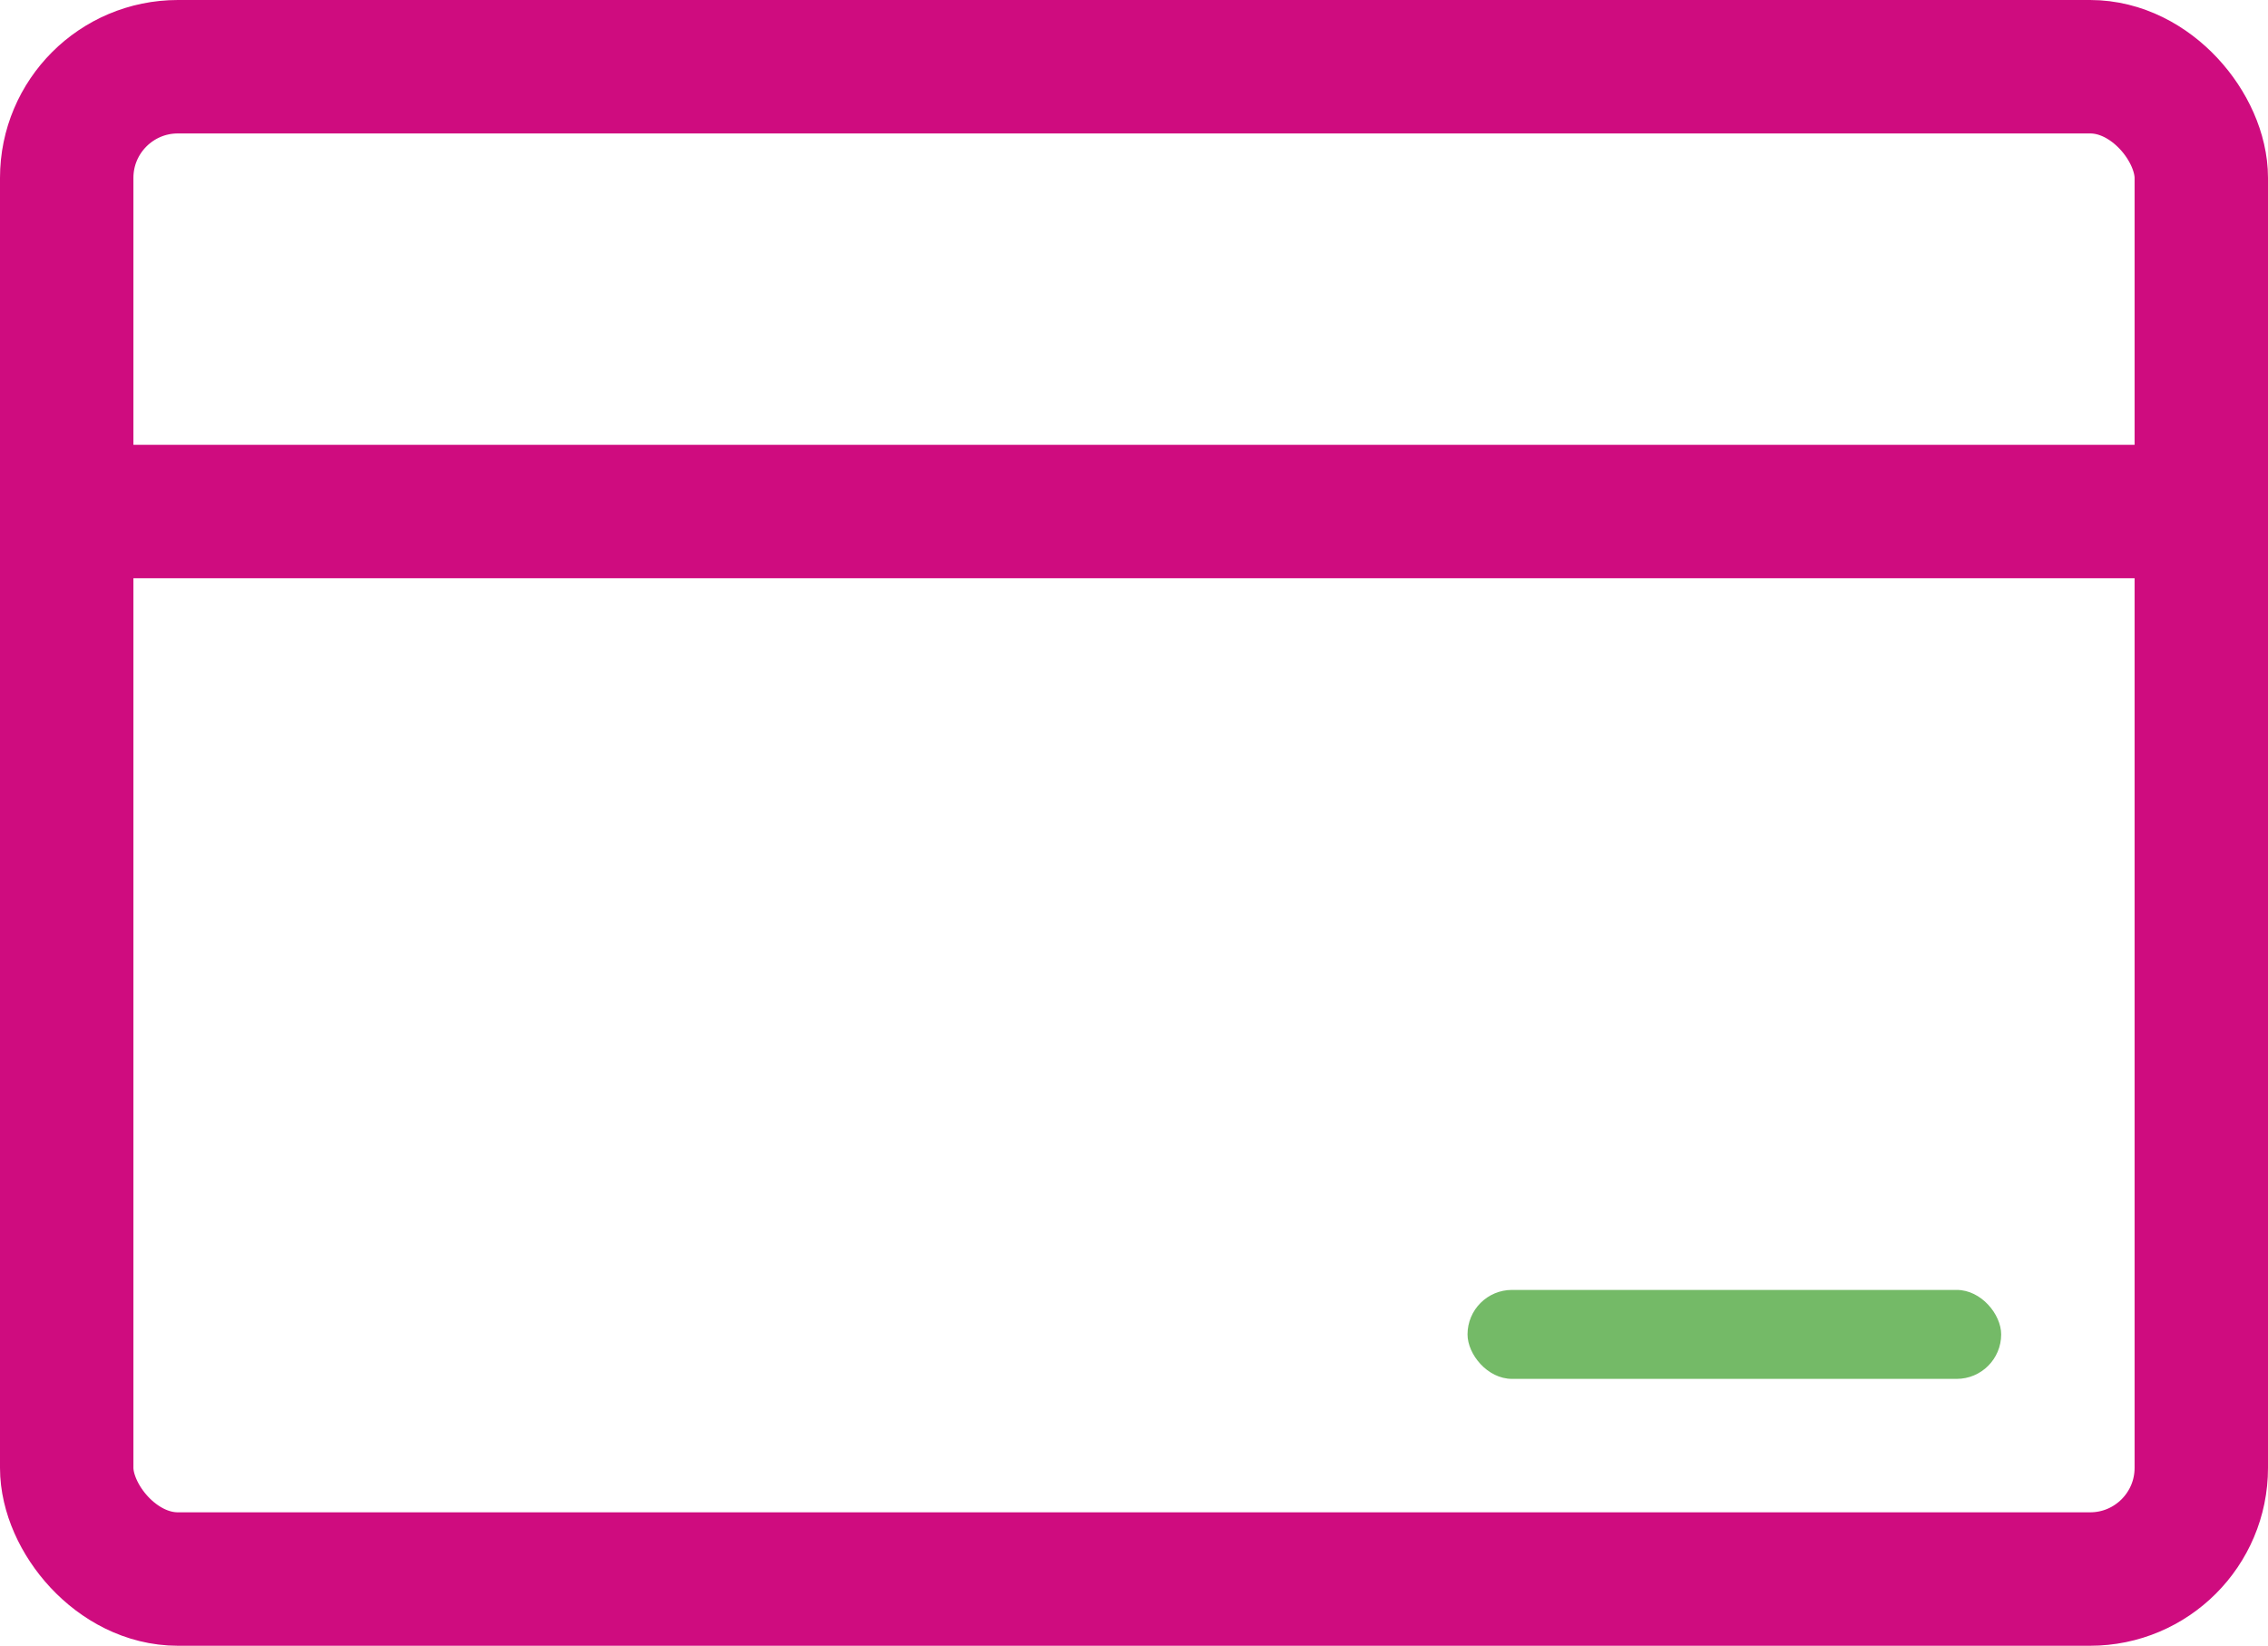 <?xml version="1.0" encoding="UTF-8"?> <svg xmlns="http://www.w3.org/2000/svg" width="51" height="37" viewBox="0 0 51 37" fill="none"> <rect x="1.5" y="1.5" width="48" height="34" rx="2.5" stroke="#CF0C7F" stroke-width="3"></rect> <rect y="10" width="51" height="3" fill="#CF0C7F"></rect> <rect x="33" y="29" width="12" height="2" rx="1" fill="#74BA67"></rect> </svg> 